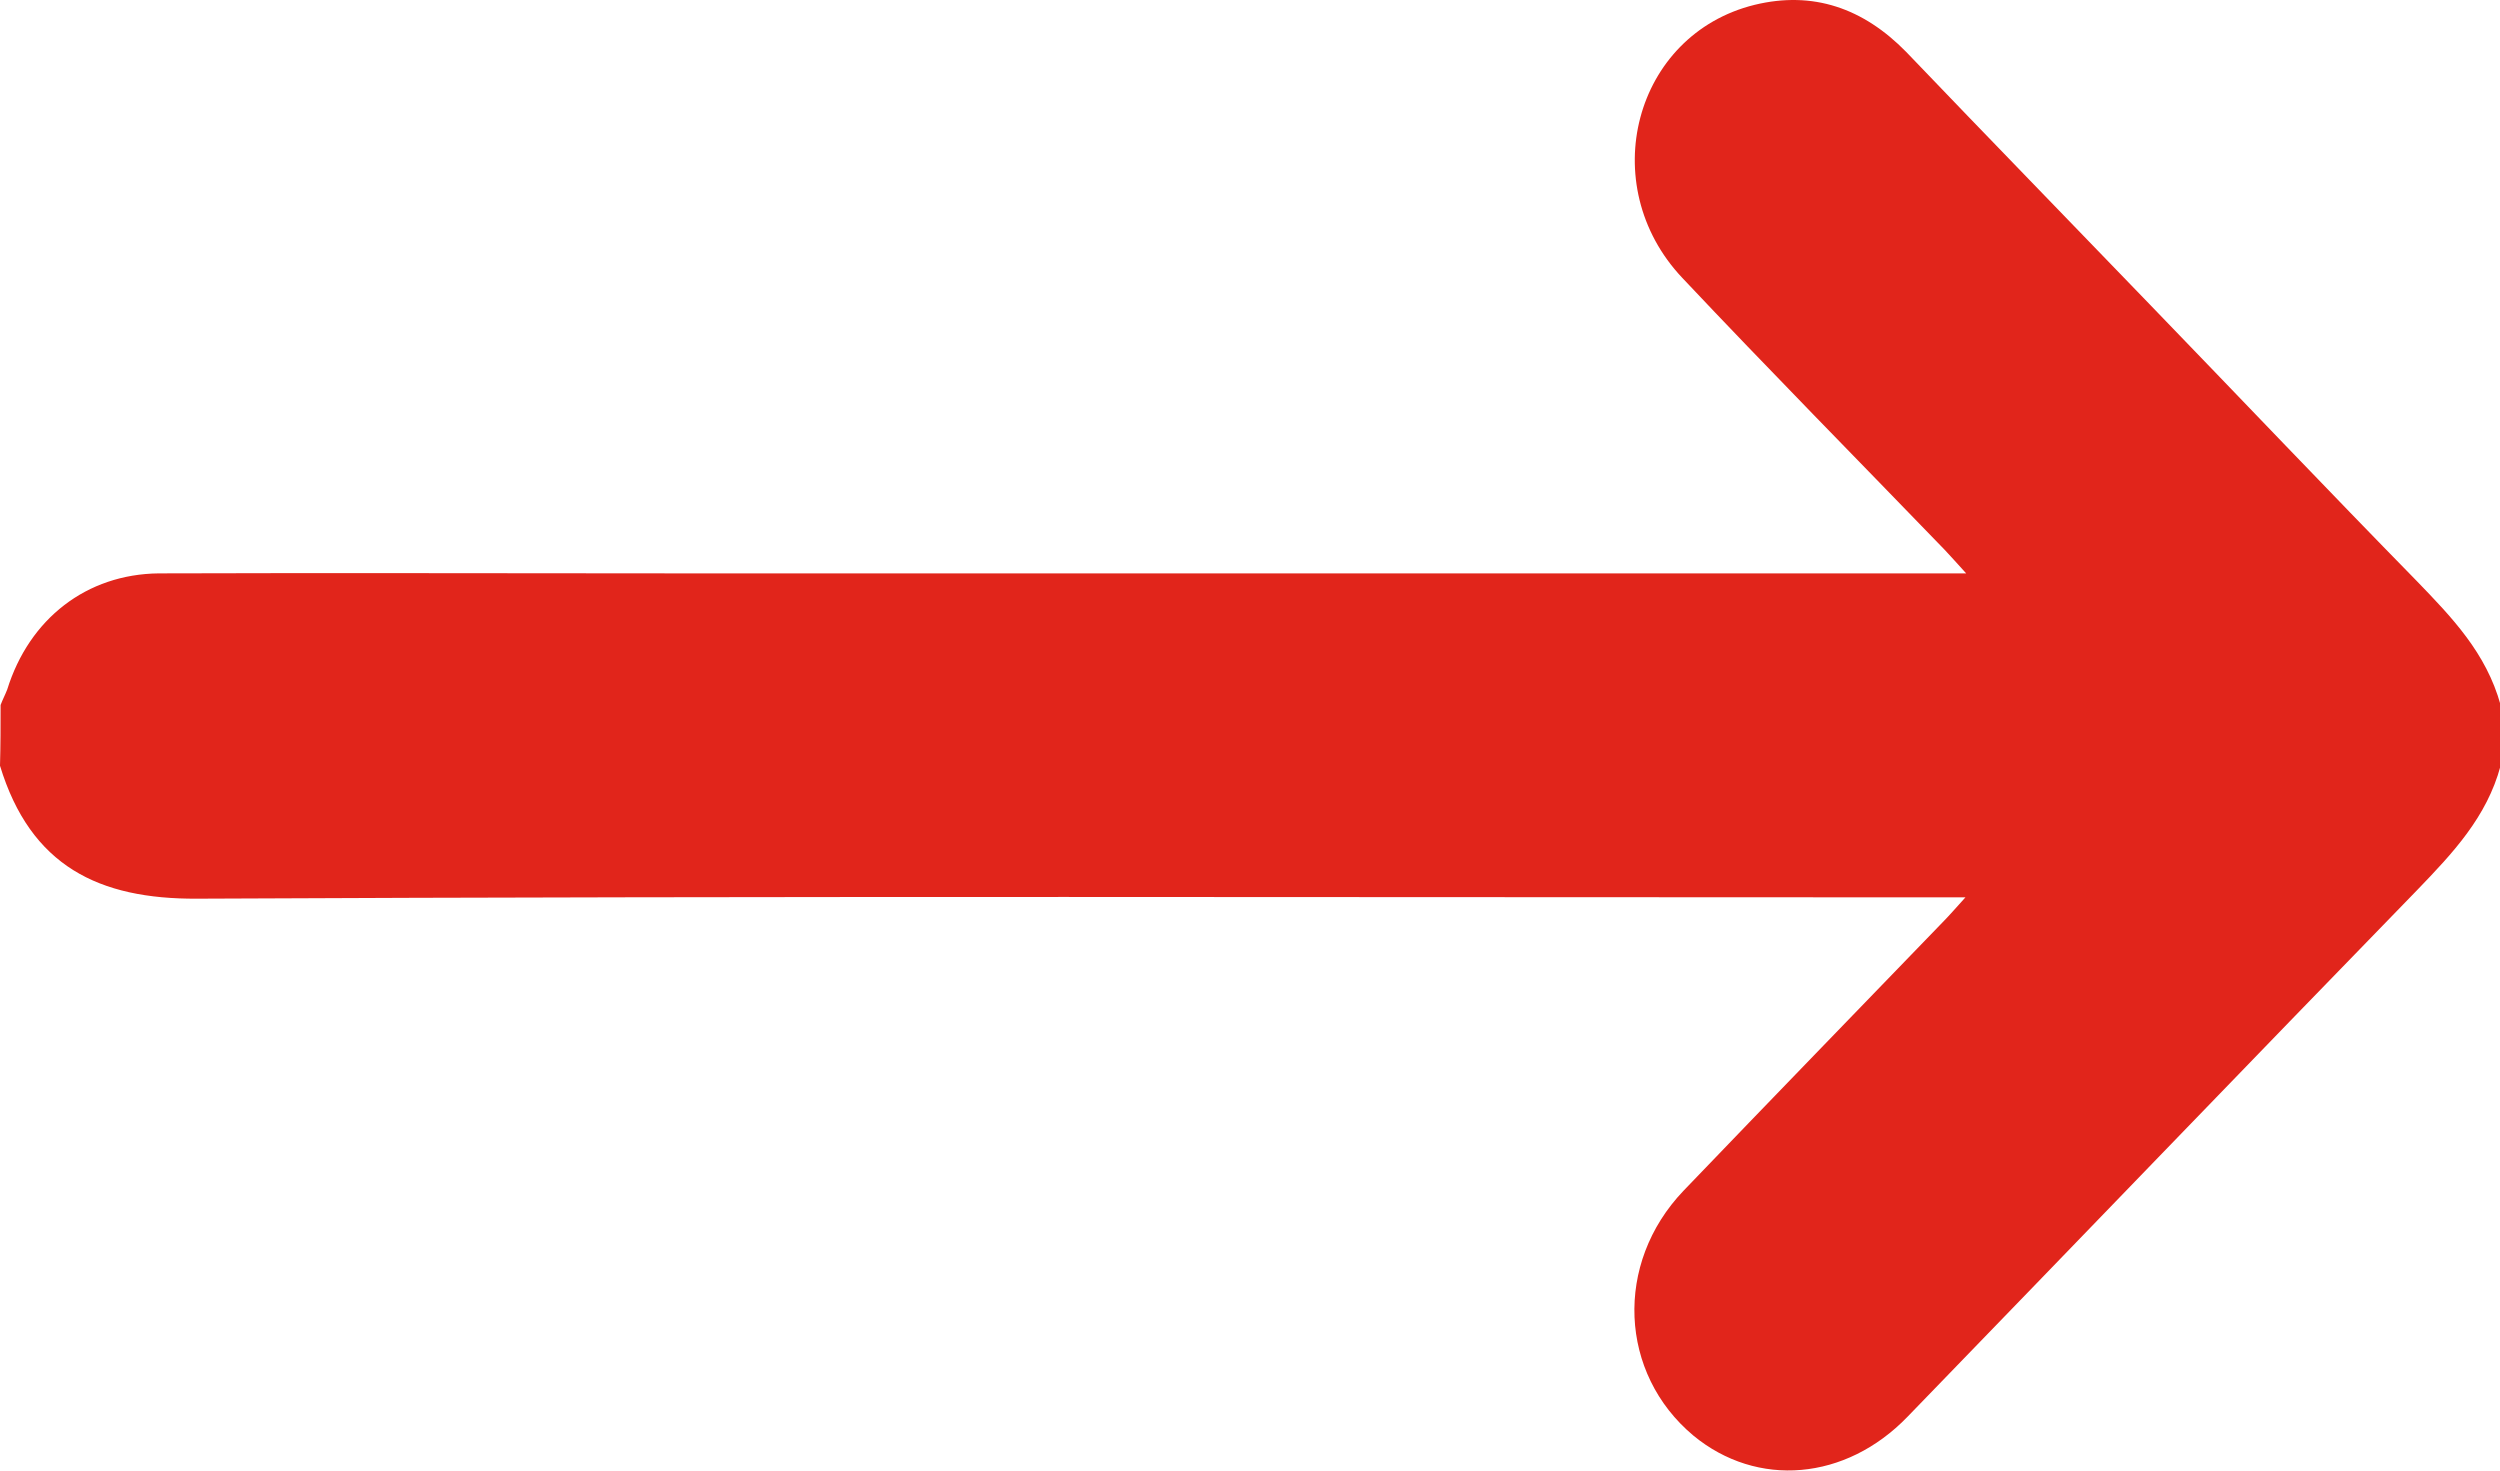 <svg xmlns="http://www.w3.org/2000/svg" width="17" height="10" viewBox="0 0 17 10"><g><g><path fill="#e1251b" d="M.004 4.794c.014-.037.031-.069.045-.105.15-.482.54-.785 1.031-.79 1.191-.004 2.378 0 3.568 0H13.37c-.067-.073-.102-.114-.146-.16-.594-.615-1.196-1.225-1.784-1.849-.598-.633-.328-1.655.491-1.857.398-.097.74.023 1.031.32.554.579 1.112 1.152 1.665 1.726.602.623 1.2 1.252 1.806 1.871.24.248.474.491.571.844v.413c-.093.349-.327.596-.566.844-1.16 1.193-2.311 2.39-3.467 3.583-.42.435-1.022.486-1.456.128-.505-.422-.54-1.17-.067-1.665.59-.615 1.182-1.225 1.771-1.835.04-.041.08-.087.146-.16h-.225c-3.932 0-7.863-.01-11.799.009C.673 6.115.208 5.89 0 5.207c.004-.138.004-.275.004-.413z"/></g></g></svg>